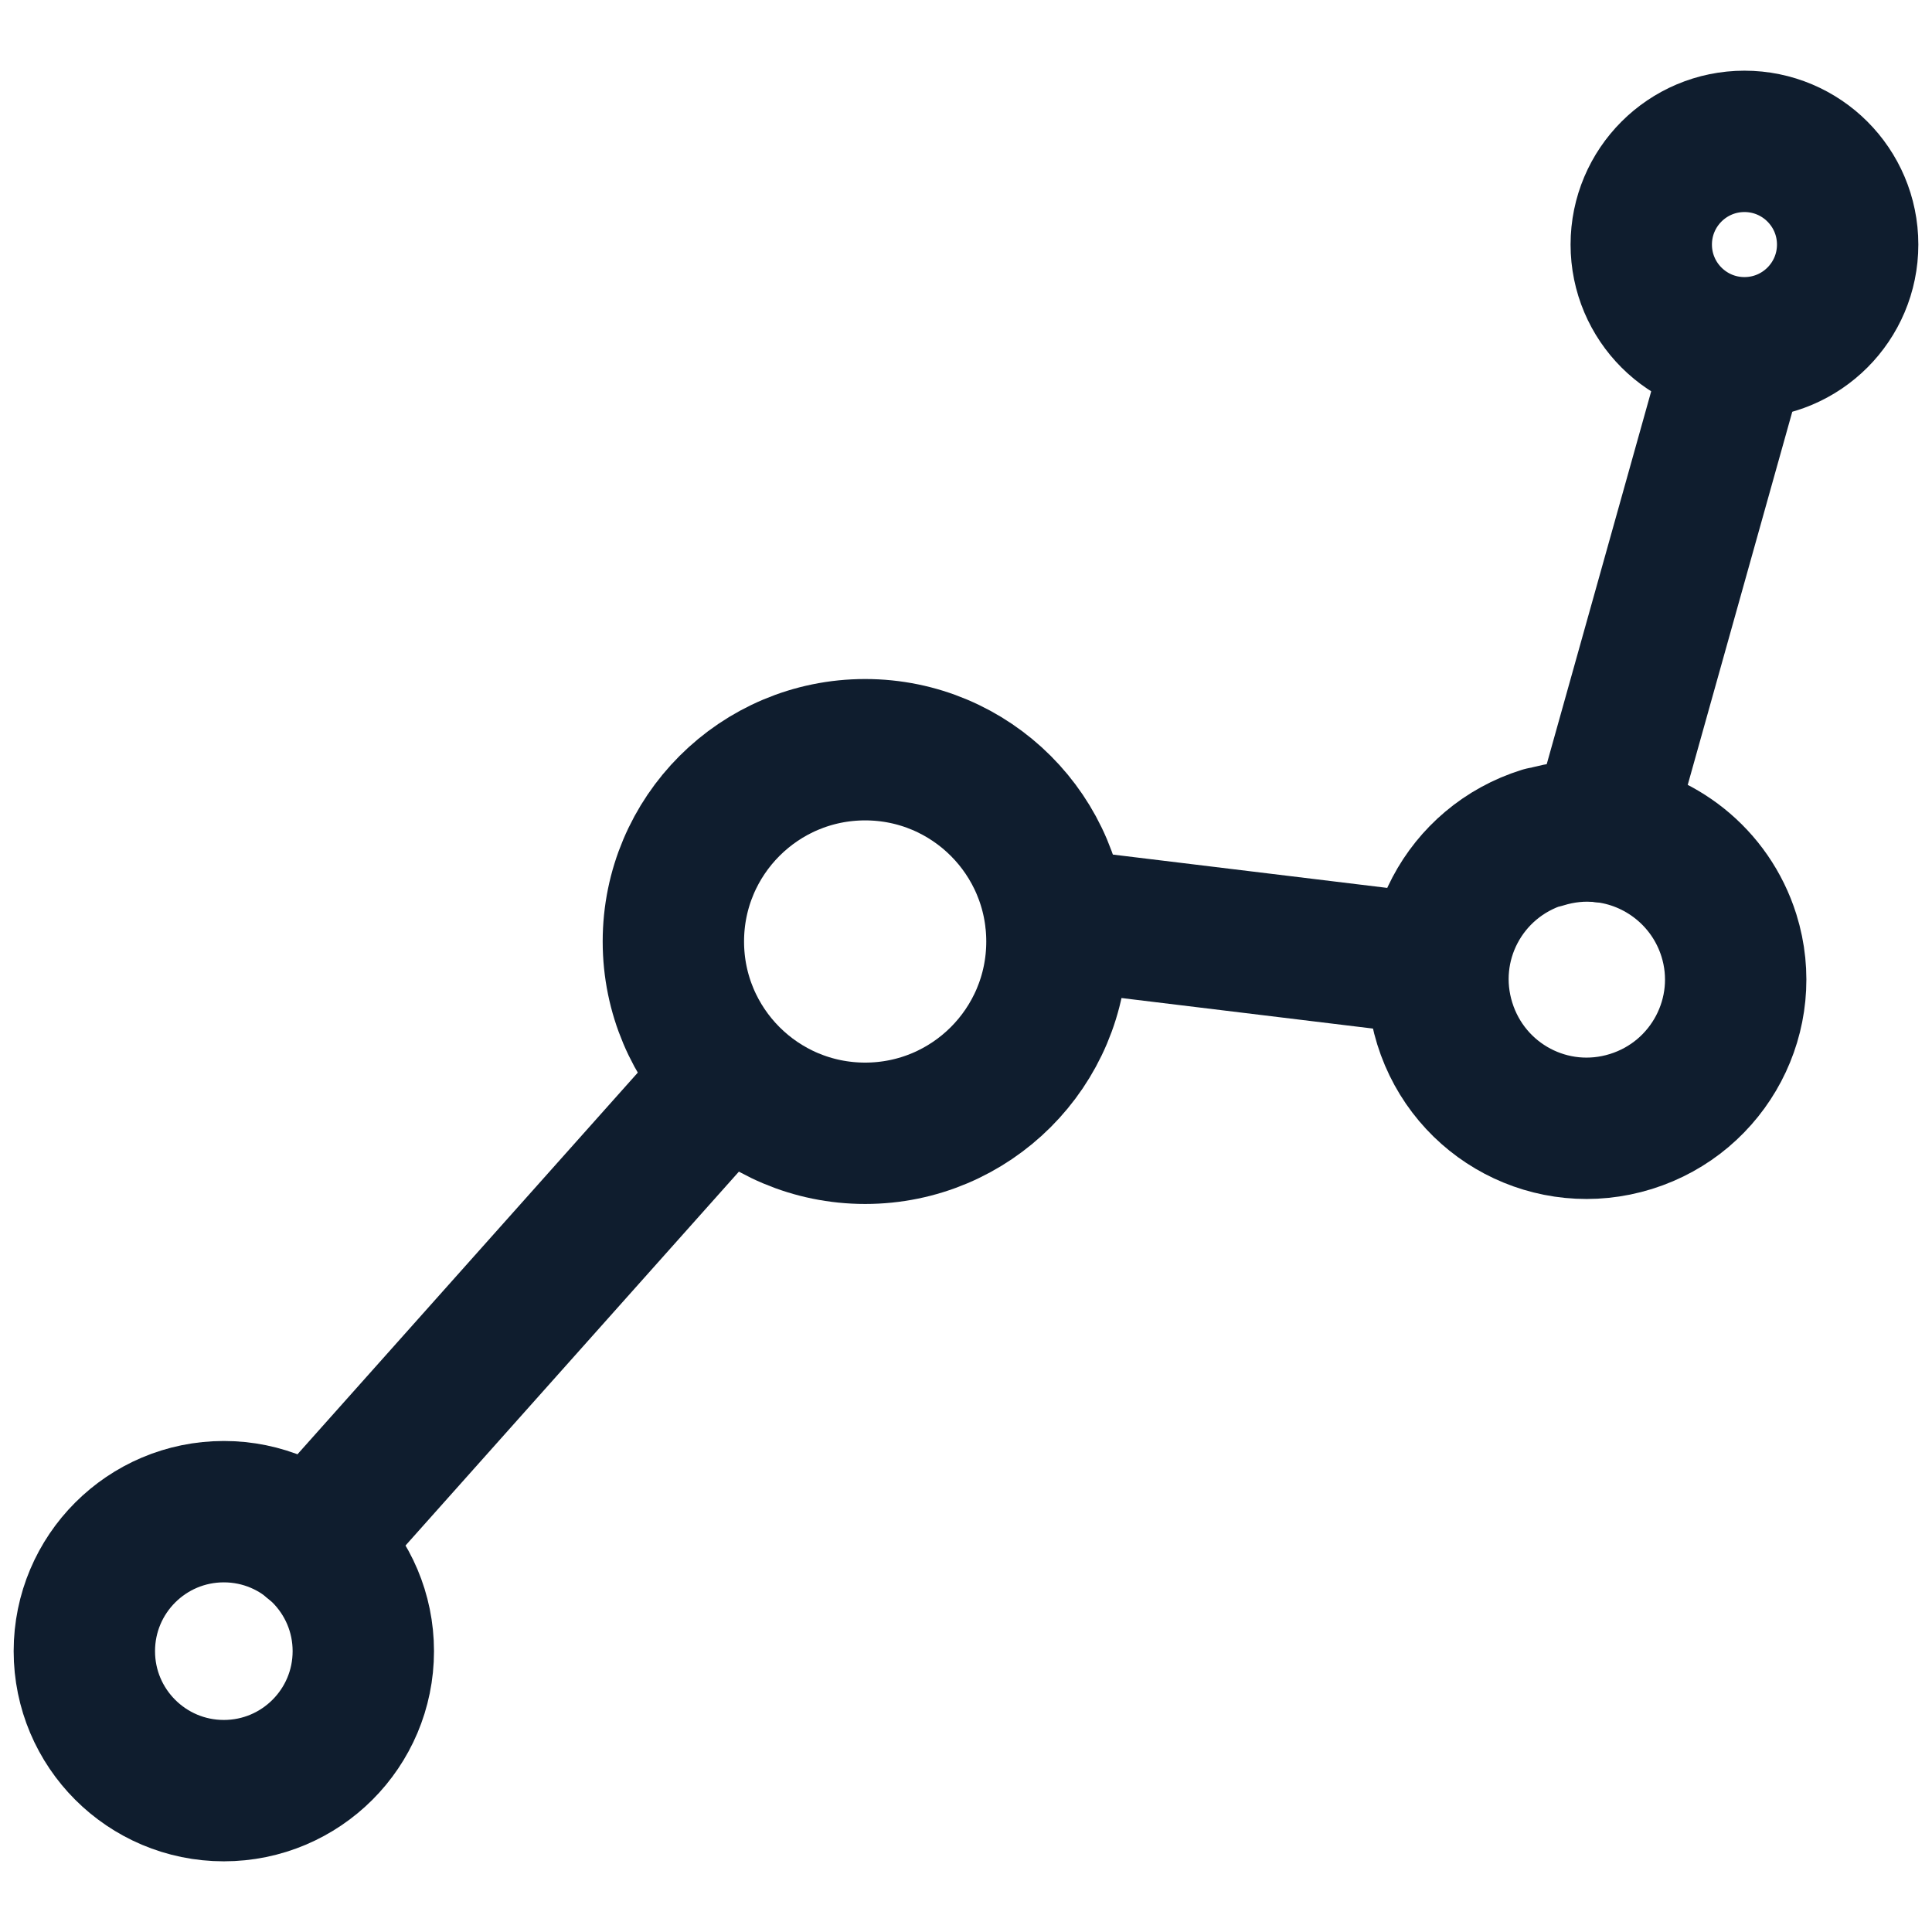 <?xml version="1.0" encoding="UTF-8"?>
<svg xmlns="http://www.w3.org/2000/svg" id="Calque_1" data-name="Calque 1" version="1.1" viewBox="0 0 41 41">
  <defs>
    <style>
      .cls-1 {
        fill: none;
        stroke: #0f1d2e;
        stroke-linecap: round;
        stroke-linejoin: round;
        stroke-width: 3px;
      }
    </style>
  </defs>
  <line class="cls-1" x1="6.63" y1="32.76" x2="15.11" y2="23.25"></line>
  <line class="cls-1" x1="22.41" y1="19.5" x2="30.48" y2="20.48"></line>
  <line class="cls-1" x1="36.81" y1="7.55" x2="33.98" y2="17.65"></line>
  <circle class="cls-1" cx="4.75" cy="35.04" r="2.96"></circle>
  <circle class="cls-1" cx="18.36" cy="19.98" r="4.07"></circle>
  <path class="cls-1" d="M32.74,17.78c.42-.13.84-.17,1.25-.13,1.22.12,2.31.96,2.7,2.2.52,1.66-.41,3.43-2.08,3.95s-3.43-.41-3.95-2.08.41-3.43,2.08-3.95Z"></path>
  <circle class="cls-1" cx="37.02" cy="5.19" r="2.19"></circle>
</svg>
